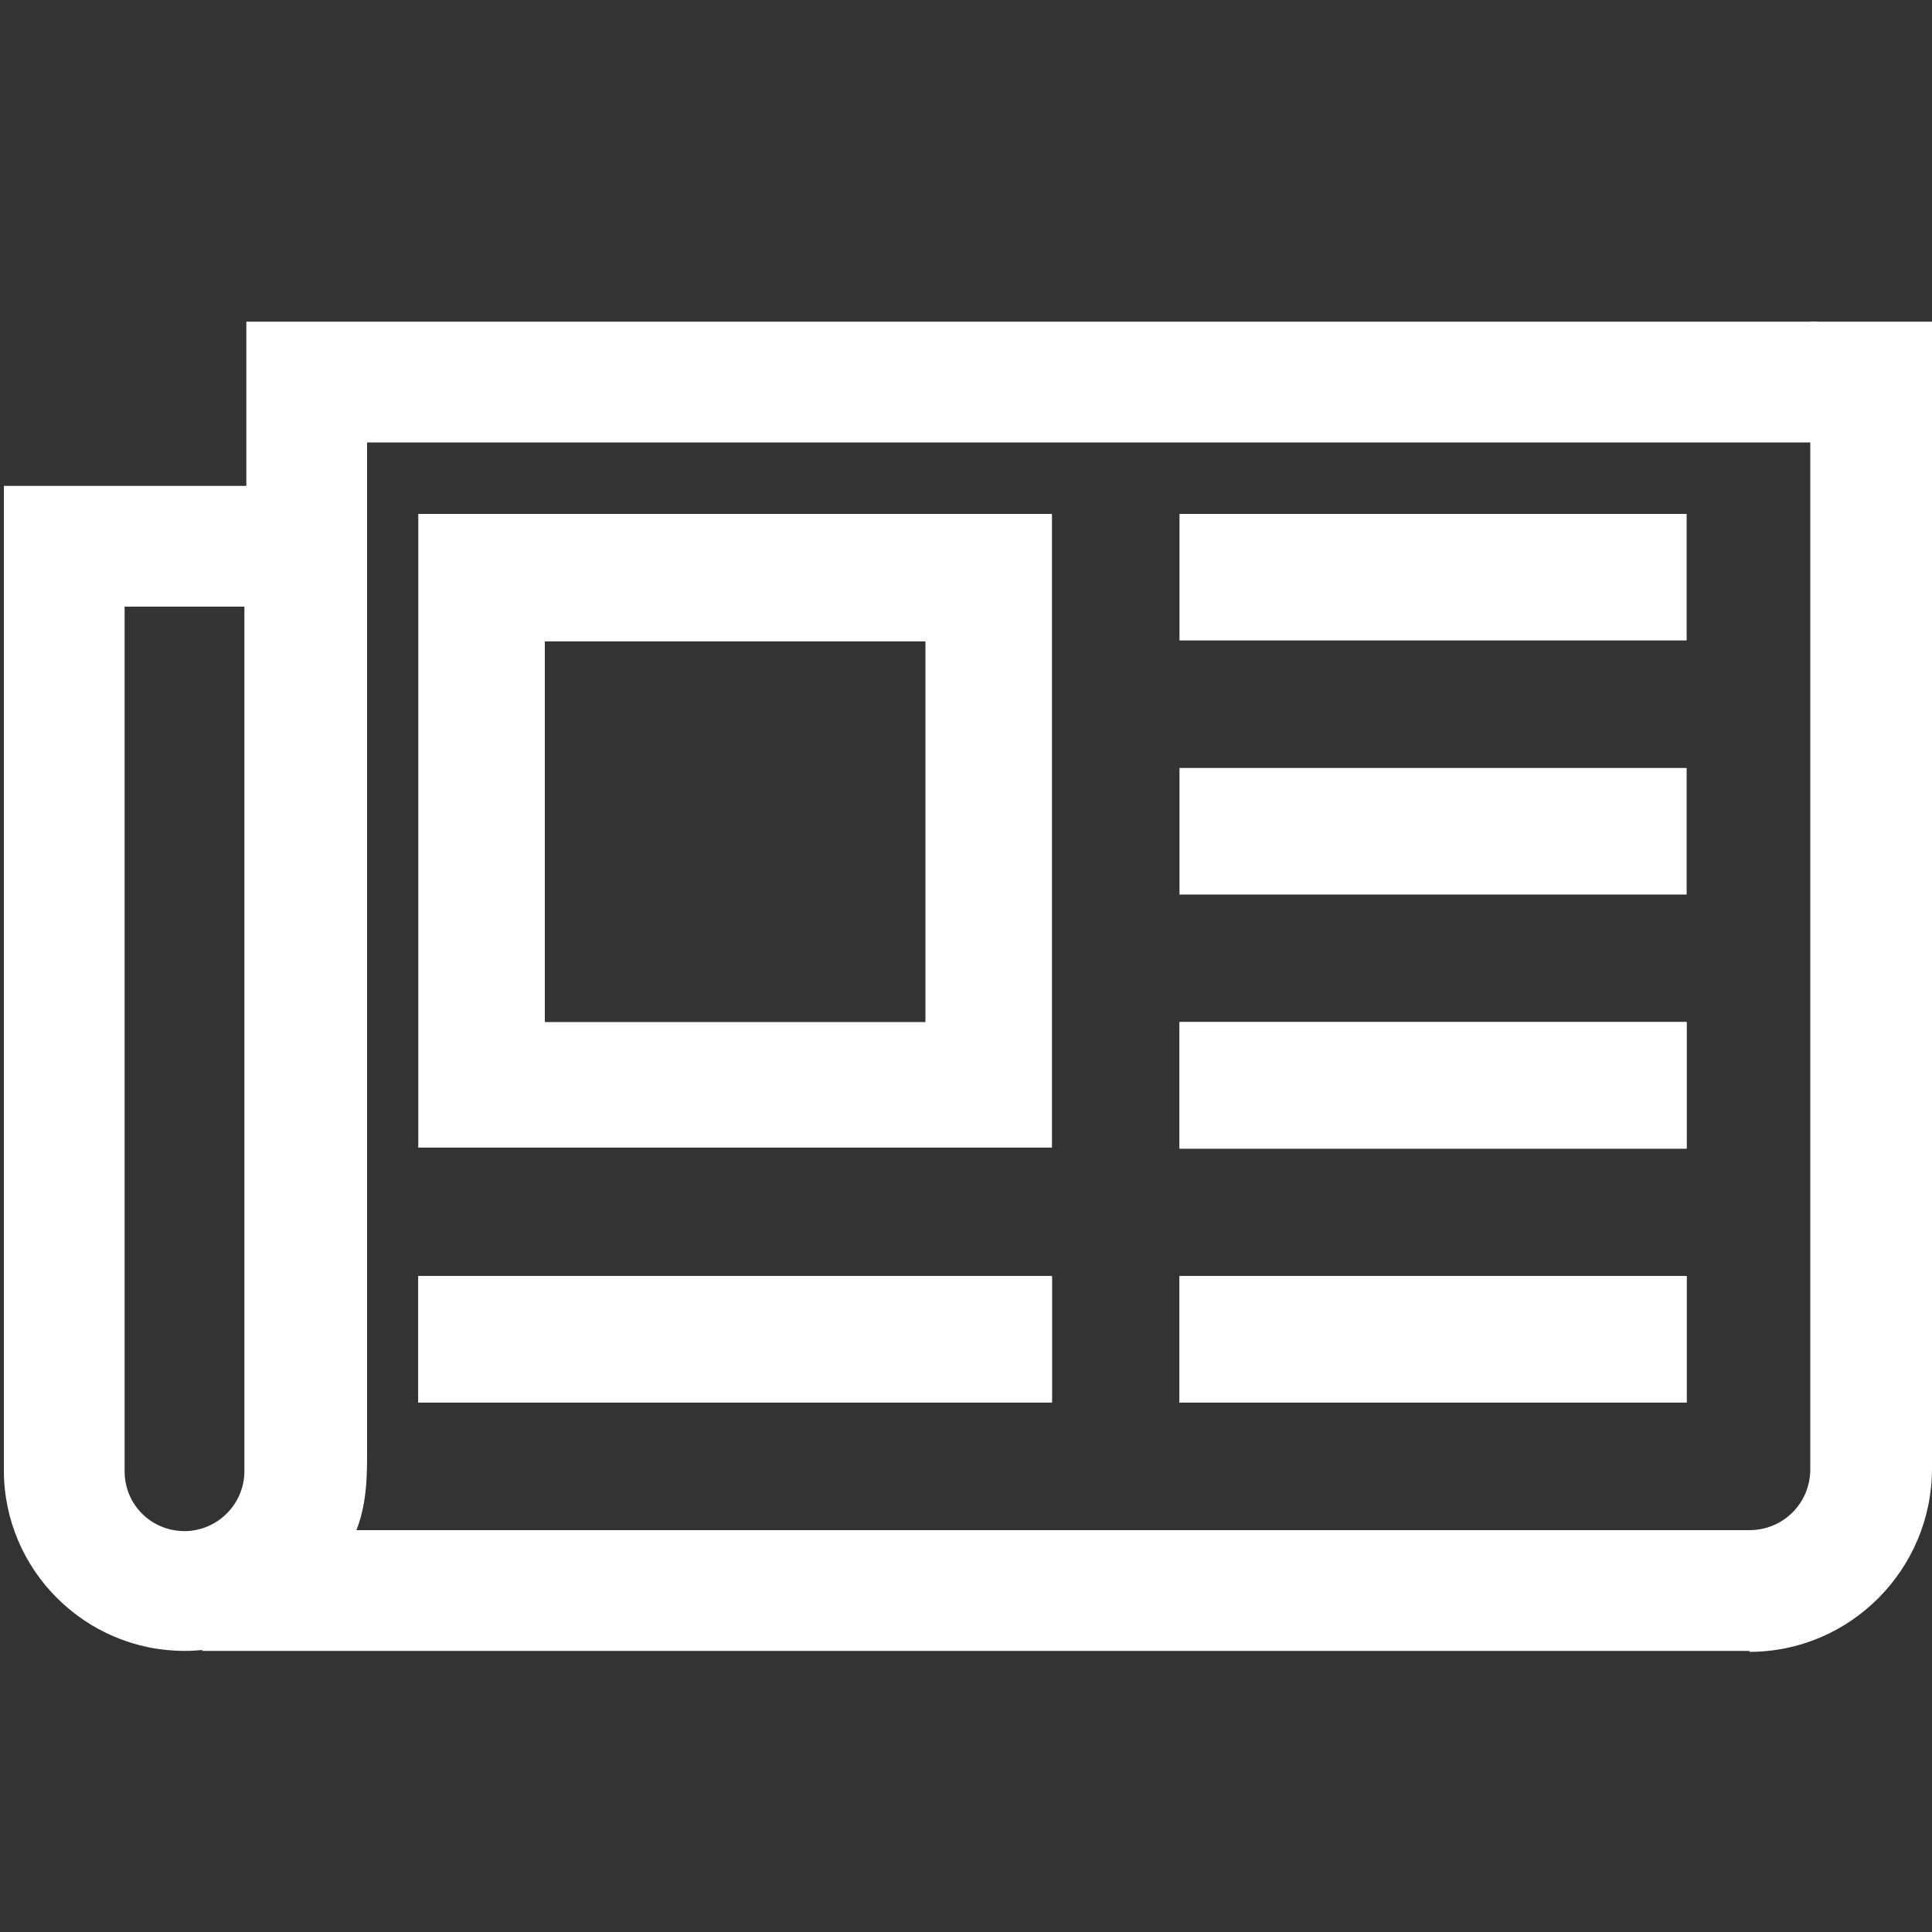 <?xml version="1.0" encoding="utf-8"?>
<!-- Generator: Adobe Illustrator 22.1.0, SVG Export Plug-In . SVG Version: 6.00 Build 0)  -->
<svg version="1.1" id="Layer_1" xmlns="http://www.w3.org/2000/svg" xmlns:xlink="http://www.w3.org/1999/xlink" x="0px" y="0px"
	 viewBox="0 0 200 200" style="enable-background:new 0 0 200 200;" xml:space="preserve">
<rect x="0" y="0" width="200" height="200" fill="#333333" stroke="none"/>
<style type="text/css">
	.st0{fill:#FFFFFF;}
</style>
<g>
	<g>
		<g>
			<path class="st0" d="M43.3,145.2c21.9,0,43.8,0,65.6,0c0-4.4,0-8.8,0-13.1c-21.9,0-43.8,0-65.6,0
				C43.3,136.5,43.3,140.8,43.3,145.2z"/>
			<path class="st0" d="M122.1,145.2c17.5,0,35,0,52.5,0c0-4.4,0-8.8,0-13.1c-17.5,0-35,0-52.5,0
				C122.1,136.5,122.1,140.8,122.1,145.2z"/>
			<path class="st0" d="M122.1,118.9c17.5,0,35,0,52.5,0c0-4.4,0-8.7,0-13.1c-17.5,0-35,0-52.5,0
				C122.1,110.2,122.1,114.6,122.1,118.9z"/>
			<path class="st0" d="M43.3,118.8c21.9,0,43.8,0,65.6,0c0-21.8,0-43.7,0-65.6c-21.9,0-43.8,0-65.6,0C43.3,75.1,43.3,97,43.3,118.8
				z M56.4,66.4c13.2,0,26.3,0,39.4,0c0,13.2,0,26.3,0,39.4c-13.1,0-26.3,0-39.4,0C56.4,92.7,56.4,79.5,56.4,66.4z"/>
		</g>
		<g>
			<path class="st0" d="M108.9,132.1c0,4.4,0,8.7,0,13.1c-21.9,0-43.8,0-65.6,0c0-4.4,0-8.7,0-13.1C65.1,132.1,87,132.1,108.9,132.1
				z"/>
		</g>
		<g>
			<path class="st0" d="M122.1,105.8c17.5,0,35,0,52.5,0c0,4.4,0,8.7,0,13.1c-17.5,0-35,0-52.5,0
				C122.1,114.5,122.1,110.2,122.1,105.8z"/>
		</g>
		<g>
			<path class="st0" d="M174.6,132.1c0,4.4,0,8.7,0,13.1c-17.5,0-35,0-52.5,0c0-4.3,0-8.7,0-13.1
				C139.6,132.1,157.1,132.1,174.6,132.1z"/>
		</g>
		<g>
			<path class="st0" d="M122.1,53.2c17.5,0,35,0,52.5,0c0,4.4,0,8.7,0,13.1c-17.5,0-35,0-52.5,0C122.1,61.9,122.1,57.6,122.1,53.2z"
				/>
		</g>
		<g>
			<path class="st0" d="M174.6,79.5c0,4.4,0,8.7,0,13.1c-17.5,0-35,0-52.5,0c0-4.3,0-8.7,0-13.1C139.6,79.5,157.1,79.5,174.6,79.5z"
				/>
		</g>
		<g>
			<path class="st0" d="M20.9,170.9c14.2,0,28.3,0,42.5,0c39.4,0,78.7,0,118.1,0v-12.5c-48,0-96,0-144,0c-0.2,0-0.4,0-0.6,0
				c1.2-3.1,1.1-6.2,1.1-9.3c0-34.2,0-68.4,0-102.6c0-0.2,0-0.4,0-0.7c50.1,0,100.1,0,150.1,0c0-4.2,0-8.4,0-12.5
				c-54.2,0-108.4,0-162.6,0c0,4.1,0,25.4,0,25.6c0,31,0,75.9,0,106.9L20.9,170.9"/>
		</g>
	</g>
</g>
<g>
	<path class="st0" d="M19.1,170.9c-10.3,0-18.7-8.4-18.7-18.7V50.3h37.5v101.9C37.8,162.5,29.4,170.9,19.1,170.9z M12.9,62.8v89.5
		c0,3.5,2.8,6.2,6.2,6.2s6.2-2.8,6.2-6.2V62.8H12.9z"/>
</g>
<path class="st0" d="M181.1,171v-12.6c3.5,0,6.3-2.8,6.3-6.3V33.3H200V152C200,162.5,191.5,171,181.1,171z"/>
<line class="st0" x1="12.9" y1="169.9" x2="13" y2="153.2"/>
</svg>
